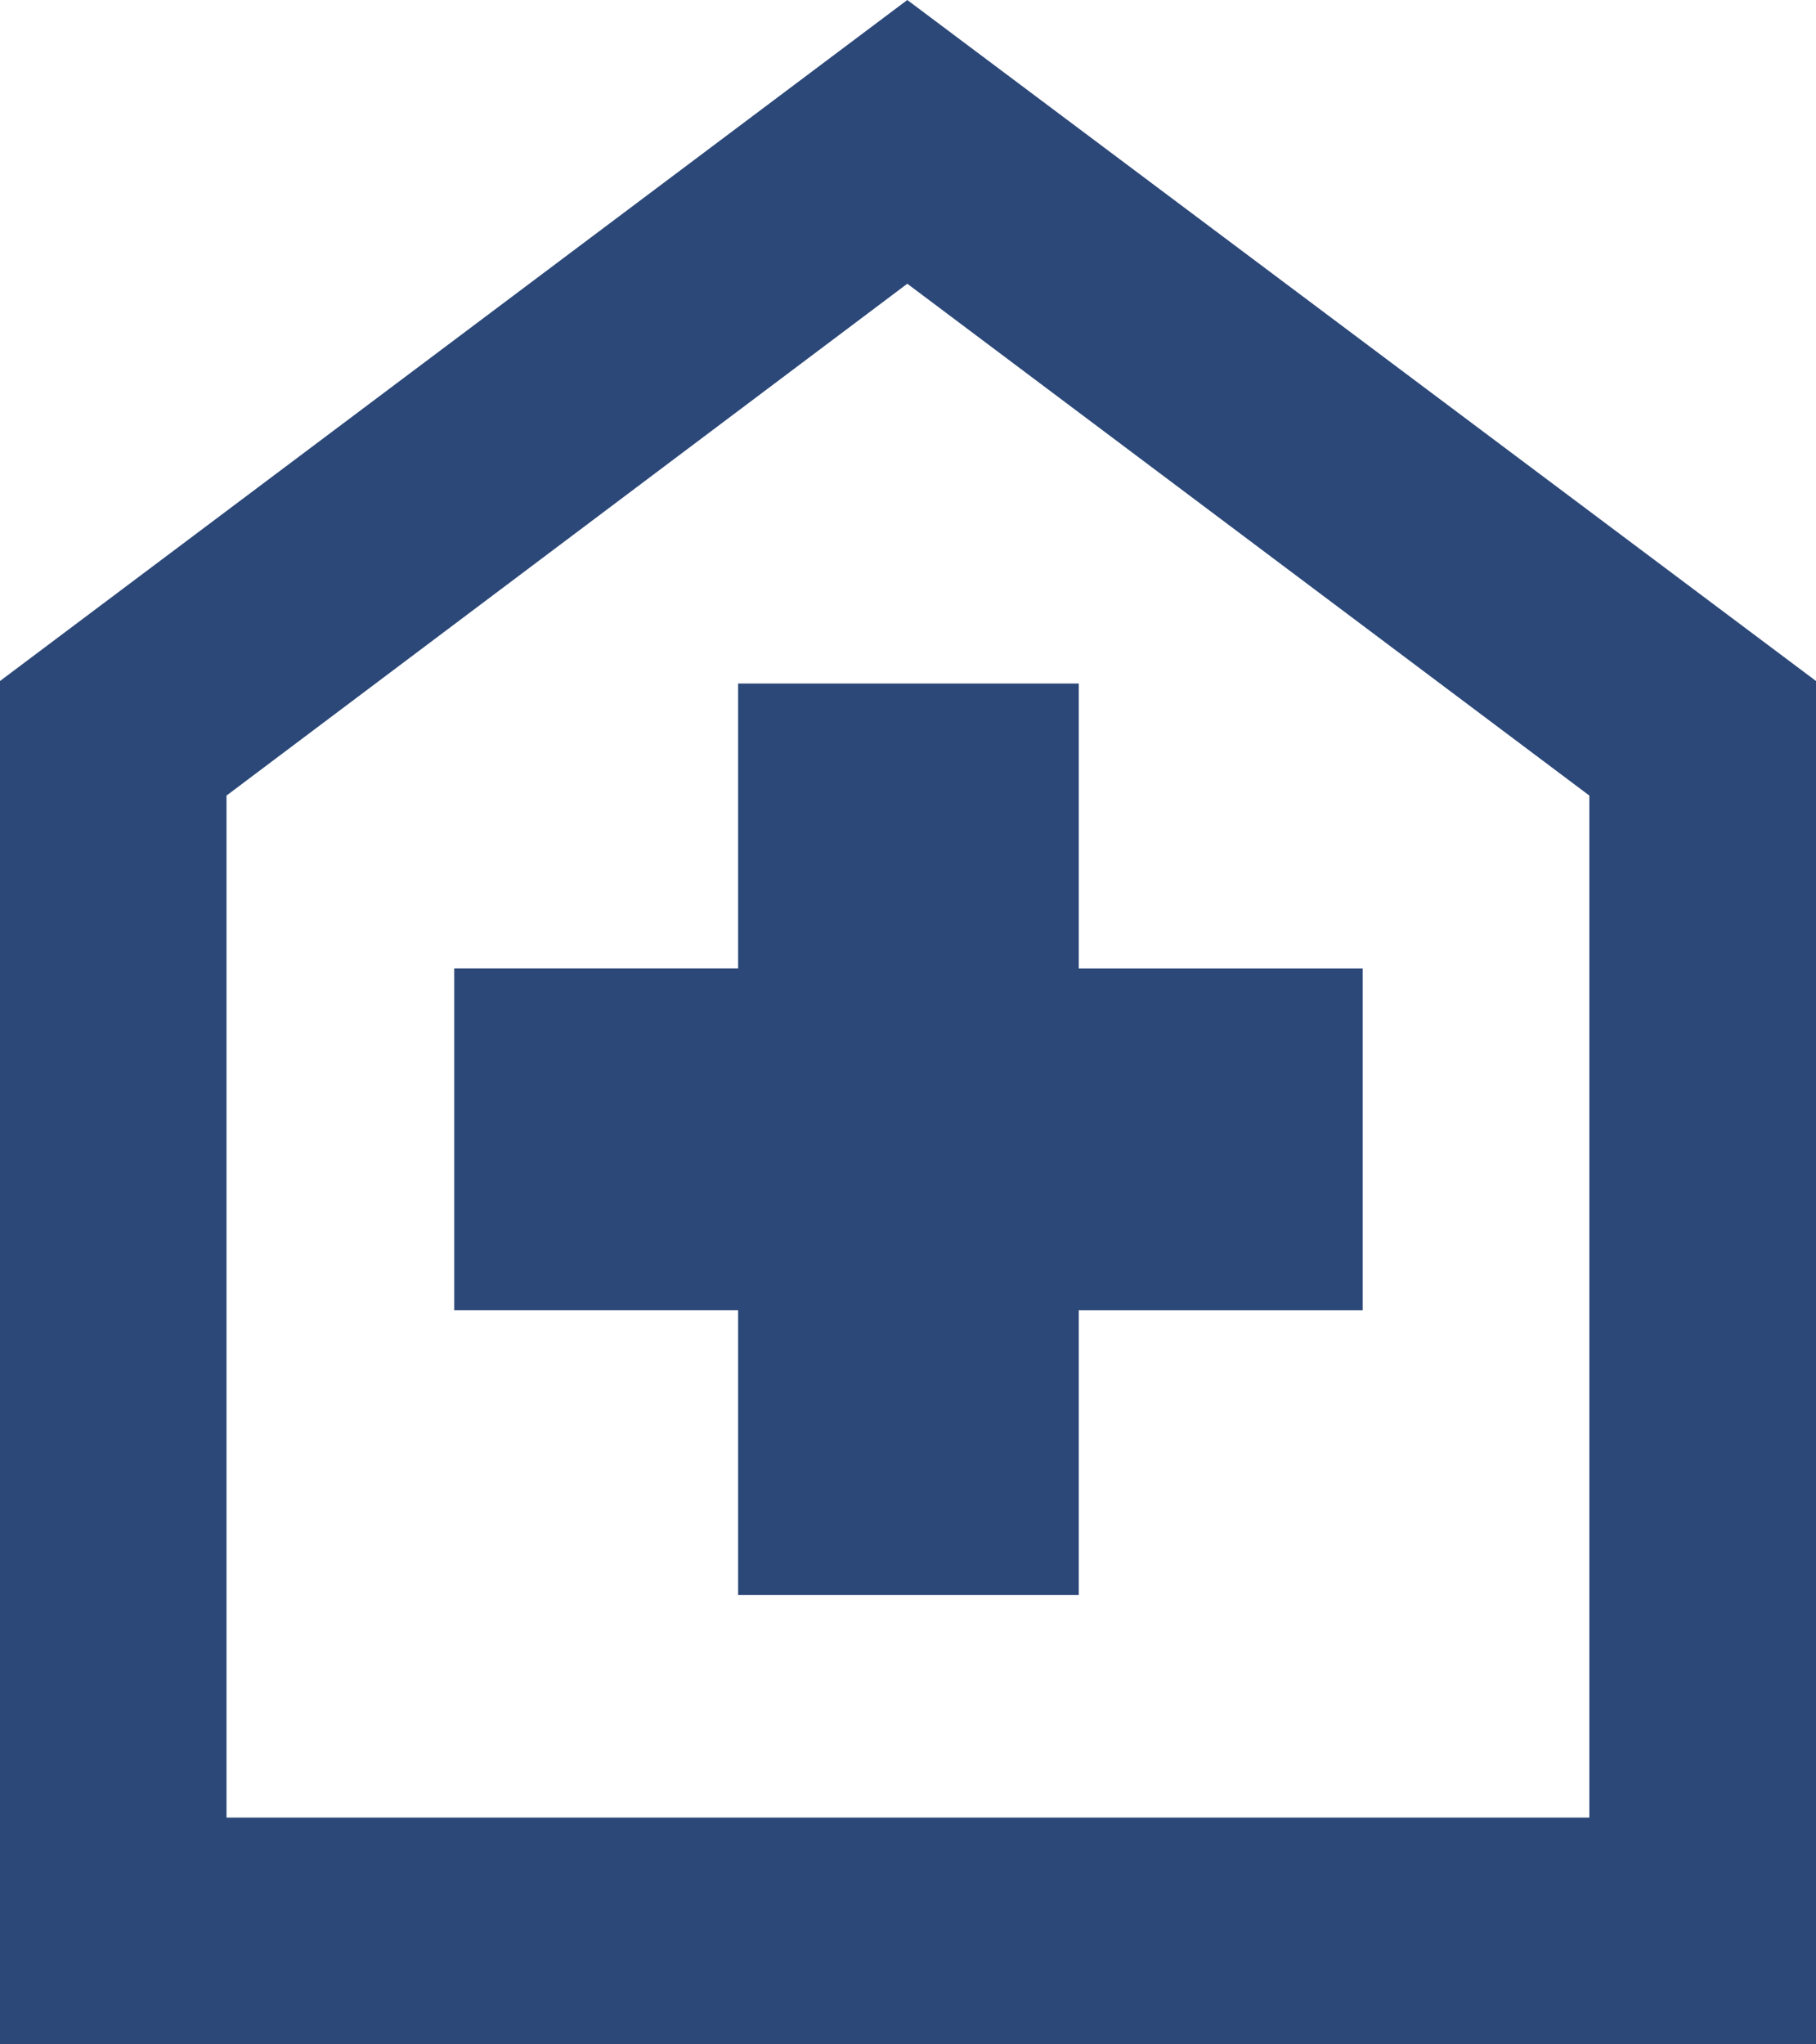 <svg xmlns="http://www.w3.org/2000/svg" width="75.741" height="85.235" viewBox="0 0 75.741 85.235"><g transform="translate(-57.13)"><path d="M190.785-773.495h14.208v-11.876h11.84v-14.251h-11.84V-811.5H190.785v11.876h-11.84v14.251h11.84ZM197.889-796.059Z" transform="translate(-102.87 840)" fill="#2c4878"/><path d="M9.447,33.171,37.841,11.83,66.288,33.171V75.783H9.447ZM37.841,0,0,28.394V85.236H75.741V28.394Z" transform="translate(57.13)" fill="#2c4878"/></g></svg>
